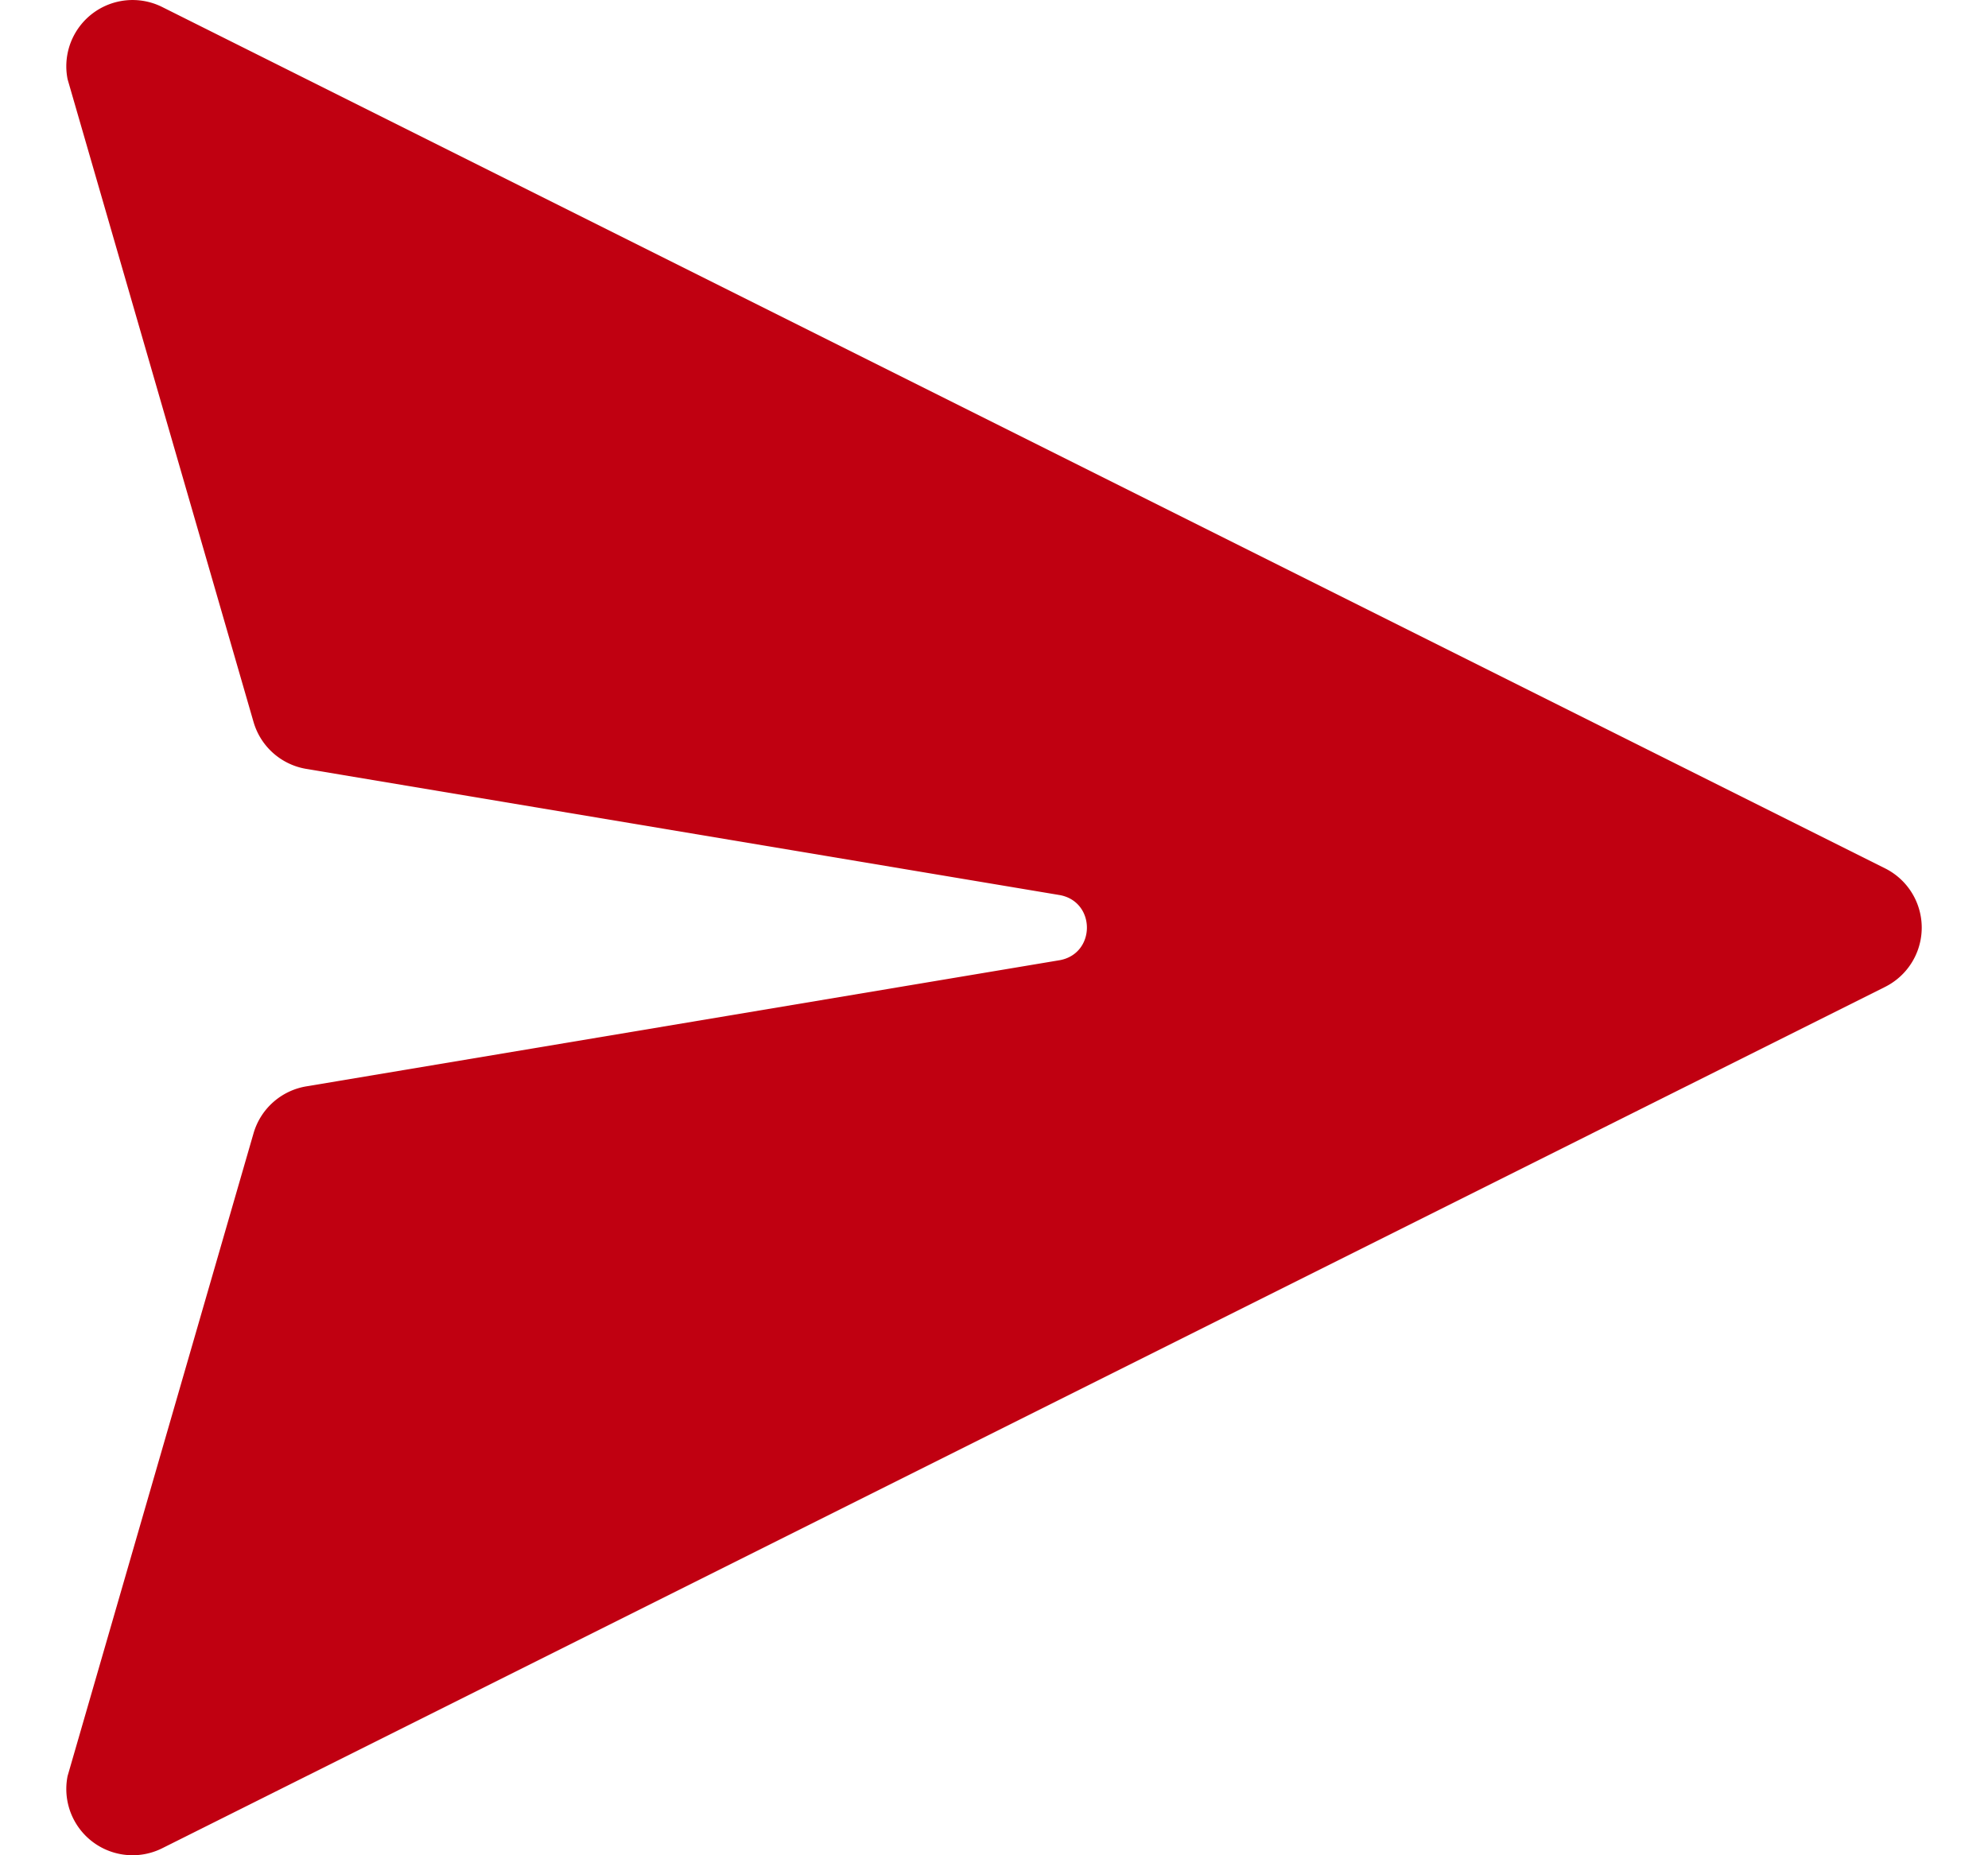 <svg xmlns="http://www.w3.org/2000/svg" fill="none" viewBox="0 0 15 14" width="15" height="14"><path fill="#C00011" d="M1.224.053A.5.5 0 0 0 .51.598l1.403 4.85a.5.5 0 0 0 .397.354L8 6.755c.268.053.268.437 0 .49l-5.69.953a.5.5 0 0 0-.397.354L.51 13.402a.5.5 0 0 0 .714.545l13-6.5a.5.5 0 0 0 0-.894l-13-6.5Z"/></svg>